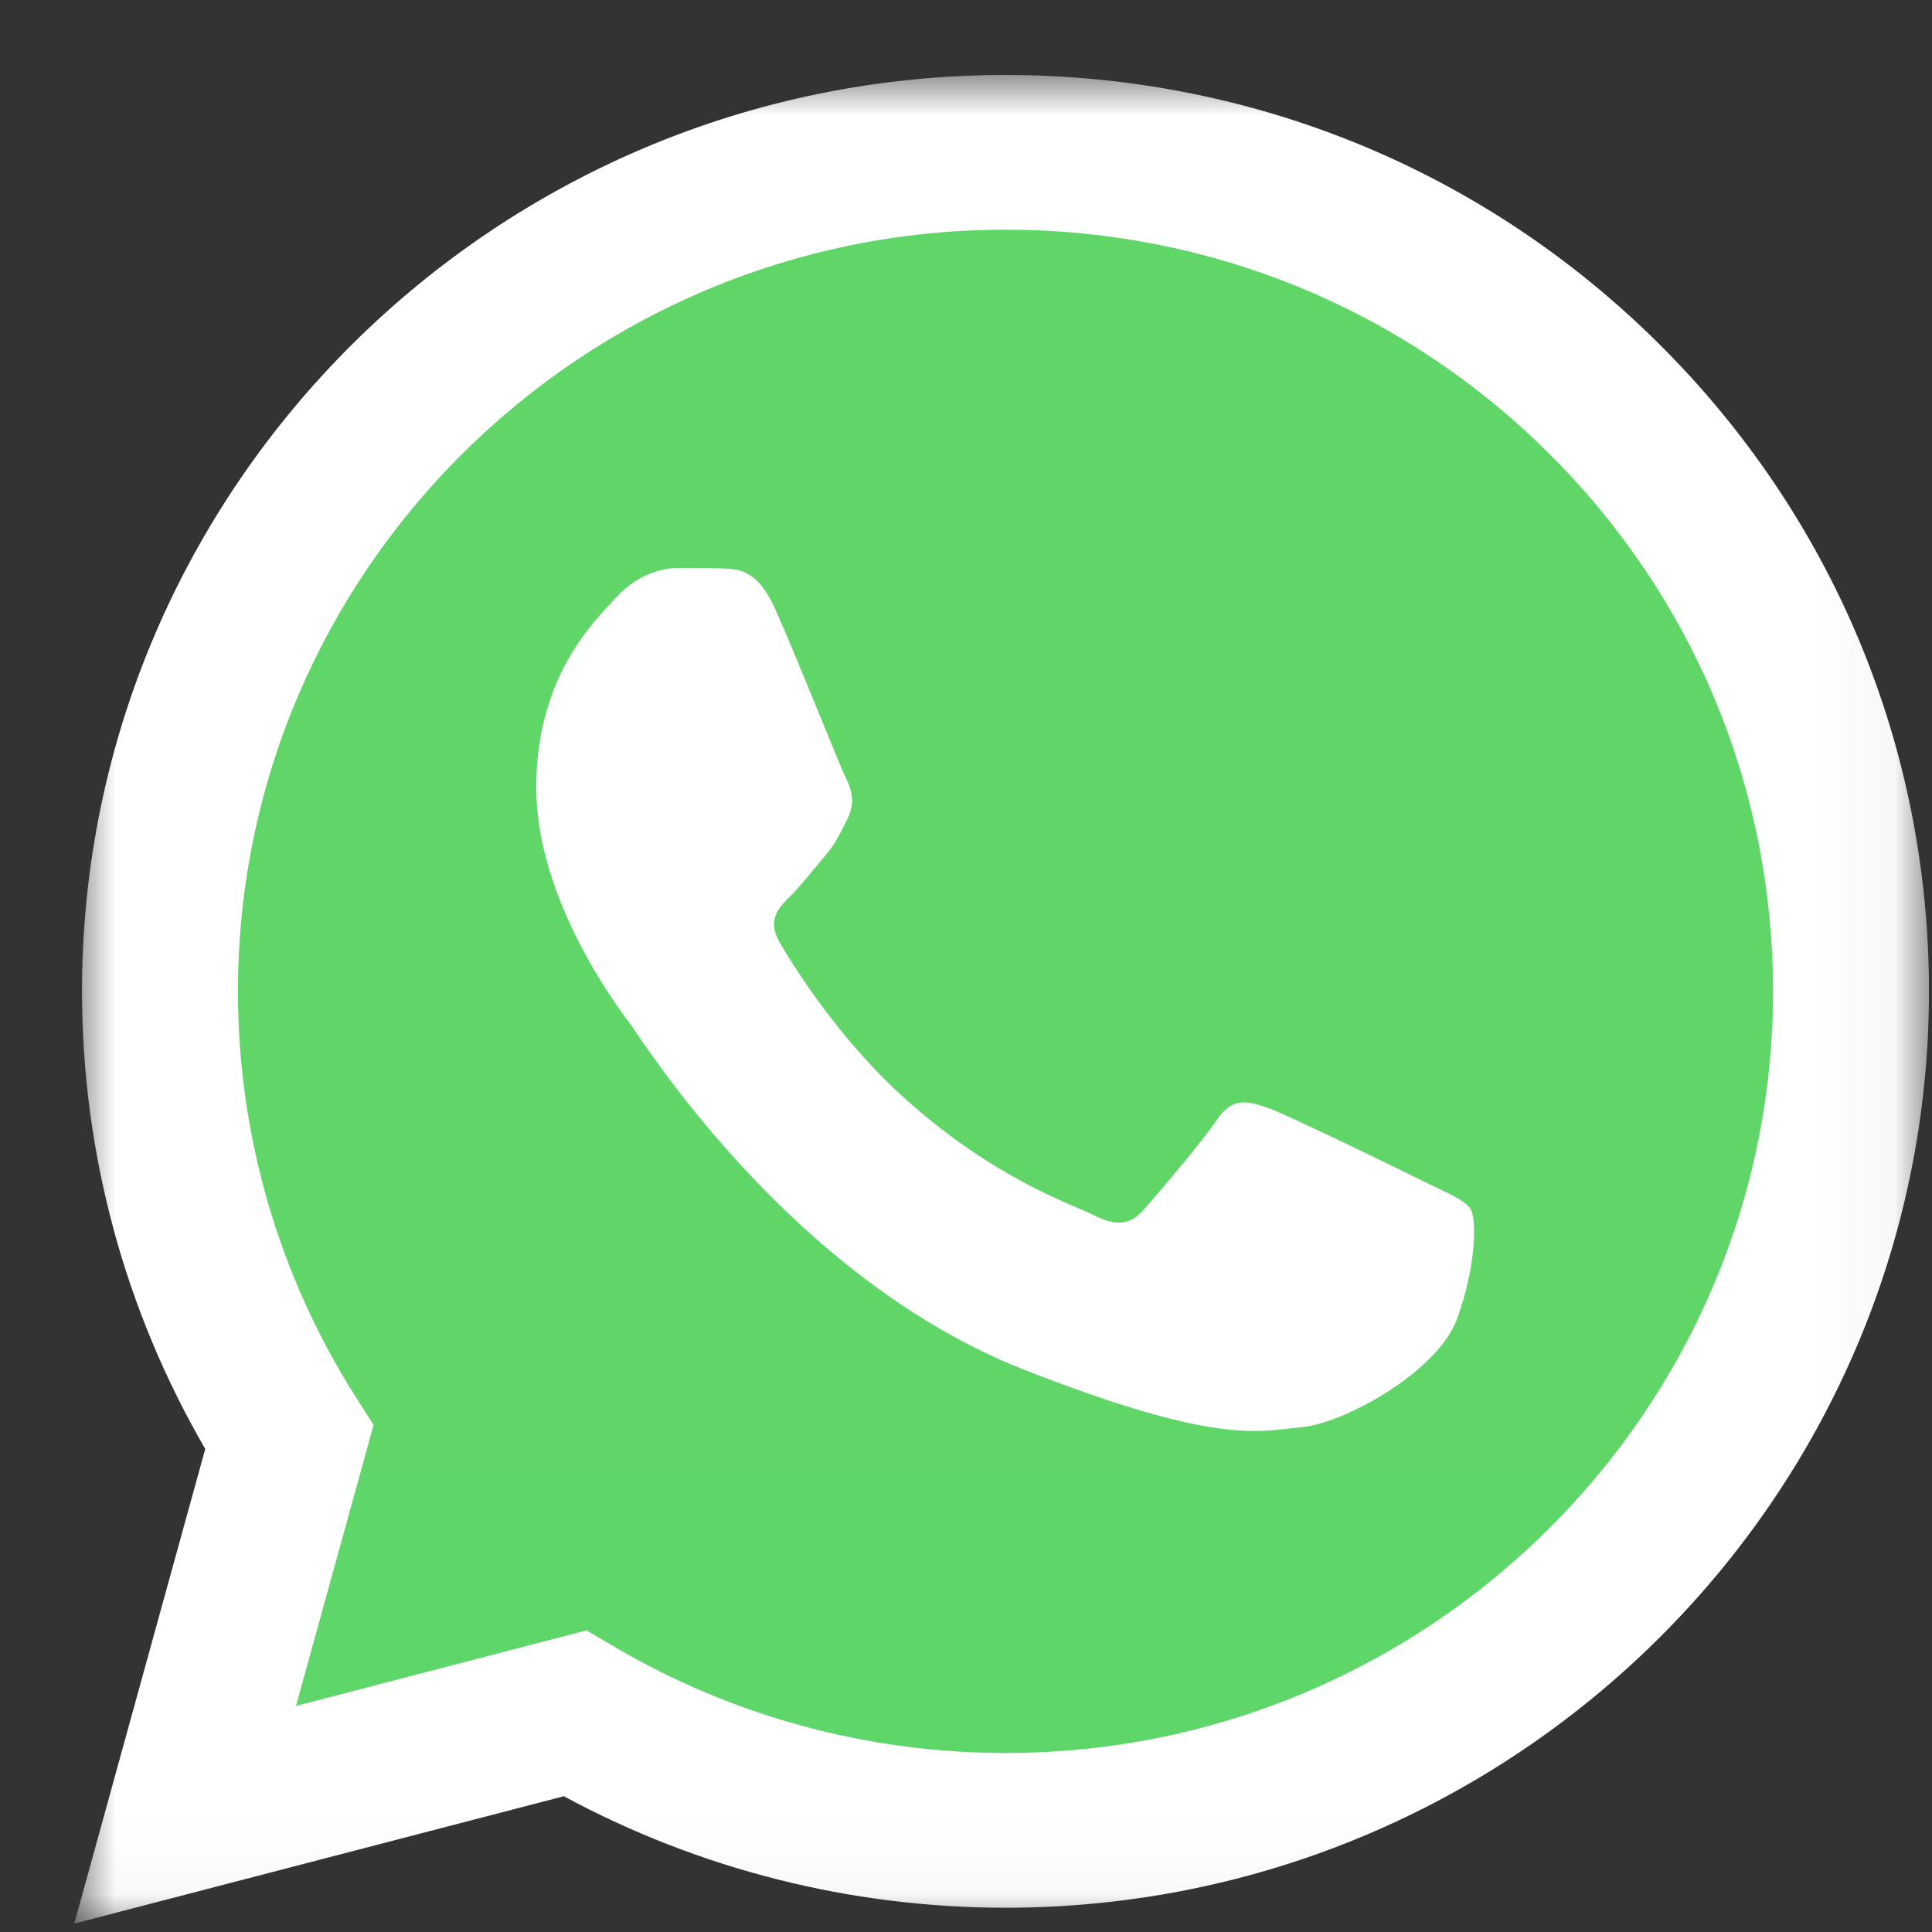 <svg width="25" height="25" viewBox="0 0 25 25" fill="none" xmlns="http://www.w3.org/2000/svg">
<rect x="0" y="0" width="25" height="25" fill="#333333" stroke="none"/>
<g clip-path="url(#clip0_1706_61391)">
<g clip-path="url(#clip1_1706_61391)">
<g clip-path="url(#clip2_1706_61391)">
<mask id="mask0_1706_61391" style="mask-type:luminance" maskUnits="userSpaceOnUse" x="0" y="0" width="25" height="25">
<path d="M24.961 0.97H0.961V24.97H24.961V0.97Z" fill="white"/>
</mask>
<g mask="url(#mask0_1706_61391)">
<path d="M1.474 12.826C1.473 14.843 2.004 16.812 3.014 18.547L1.377 24.477L7.492 22.886C9.184 23.799 11.079 24.278 13.005 24.278H13.01C19.368 24.278 24.543 19.145 24.546 12.835C24.547 9.778 23.348 6.903 21.17 4.74C18.992 2.577 16.096 1.386 13.009 1.384C6.651 1.384 1.476 6.517 1.474 12.826Z" fill="url(#paint0_linear_1706_61391)"/>
<path d="M1.061 12.823C1.061 14.912 1.611 16.951 2.656 18.749L0.961 24.891L7.296 23.243C9.041 24.187 11.006 24.685 13.006 24.686H13.011C19.597 24.686 24.958 19.368 24.961 12.832C24.962 9.665 23.72 6.687 21.464 4.446C19.208 2.206 16.208 0.972 13.011 0.97C6.424 0.97 1.064 6.287 1.061 12.823ZM4.834 18.439L4.597 18.067C3.603 16.498 3.078 14.685 3.079 12.824C3.081 7.392 7.536 2.972 13.015 2.972C15.668 2.973 18.161 3.999 20.037 5.861C21.912 7.724 22.944 10.199 22.943 12.832C22.941 18.264 18.485 22.684 13.011 22.684H13.007C11.225 22.683 9.477 22.208 7.952 21.31L7.589 21.097L3.83 22.075L4.834 18.439Z" fill="url(#paint1_linear_1706_61391)"/>
<path d="M10.025 7.868C9.801 7.375 9.566 7.365 9.353 7.356C9.179 7.349 8.98 7.349 8.781 7.349C8.582 7.349 8.258 7.423 7.985 7.72C7.711 8.016 6.939 8.733 6.939 10.191C6.939 11.648 8.009 13.057 8.159 13.255C8.308 13.452 10.224 16.539 13.259 17.727C15.781 18.713 16.295 18.517 16.842 18.468C17.39 18.419 18.609 17.751 18.857 17.059C19.106 16.368 19.106 15.775 19.032 15.651C18.957 15.527 18.758 15.453 18.459 15.305C18.161 15.157 16.693 14.44 16.419 14.341C16.145 14.243 15.946 14.193 15.747 14.49C15.548 14.786 14.976 15.453 14.802 15.651C14.628 15.849 14.454 15.874 14.155 15.725C13.856 15.577 12.895 15.264 11.754 14.255C10.866 13.47 10.267 12.5 10.093 12.203C9.919 11.907 10.074 11.747 10.224 11.599C10.358 11.466 10.523 11.253 10.672 11.08C10.821 10.907 10.87 10.784 10.97 10.586C11.07 10.388 11.02 10.215 10.945 10.067C10.87 9.919 10.29 8.454 10.025 7.868Z" fill="white"/>
</g>
</g>
</g>
</g>
<defs>
<linearGradient id="paint0_linear_1706_61391" x1="1159.82" y1="2310.64" x2="1159.82" y2="1.384" gradientUnits="userSpaceOnUse">
<stop stop-color="#1FAF38"/>
<stop offset="1" stop-color="#60D669"/>
</linearGradient>
<linearGradient id="paint1_linear_1706_61391" x1="1200.96" y1="2393.04" x2="1200.96" y2="0.97" gradientUnits="userSpaceOnUse">
<stop stop-color="#F9F9F9"/>
<stop offset="1" stop-color="white"/>
</linearGradient>
<clipPath id="clip0_1706_61391">
<rect width="24" height="24" fill="white" transform="translate(0.961 0.97)"/>
</clipPath>
<clipPath id="clip1_1706_61391">
<rect width="24" height="24" fill="white" transform="translate(0.961 0.97)"/>
</clipPath>
<clipPath id="clip2_1706_61391">
<rect width="24" height="24" fill="white" transform="translate(0.961 0.97)"/>
</clipPath>
</defs>
</svg>
